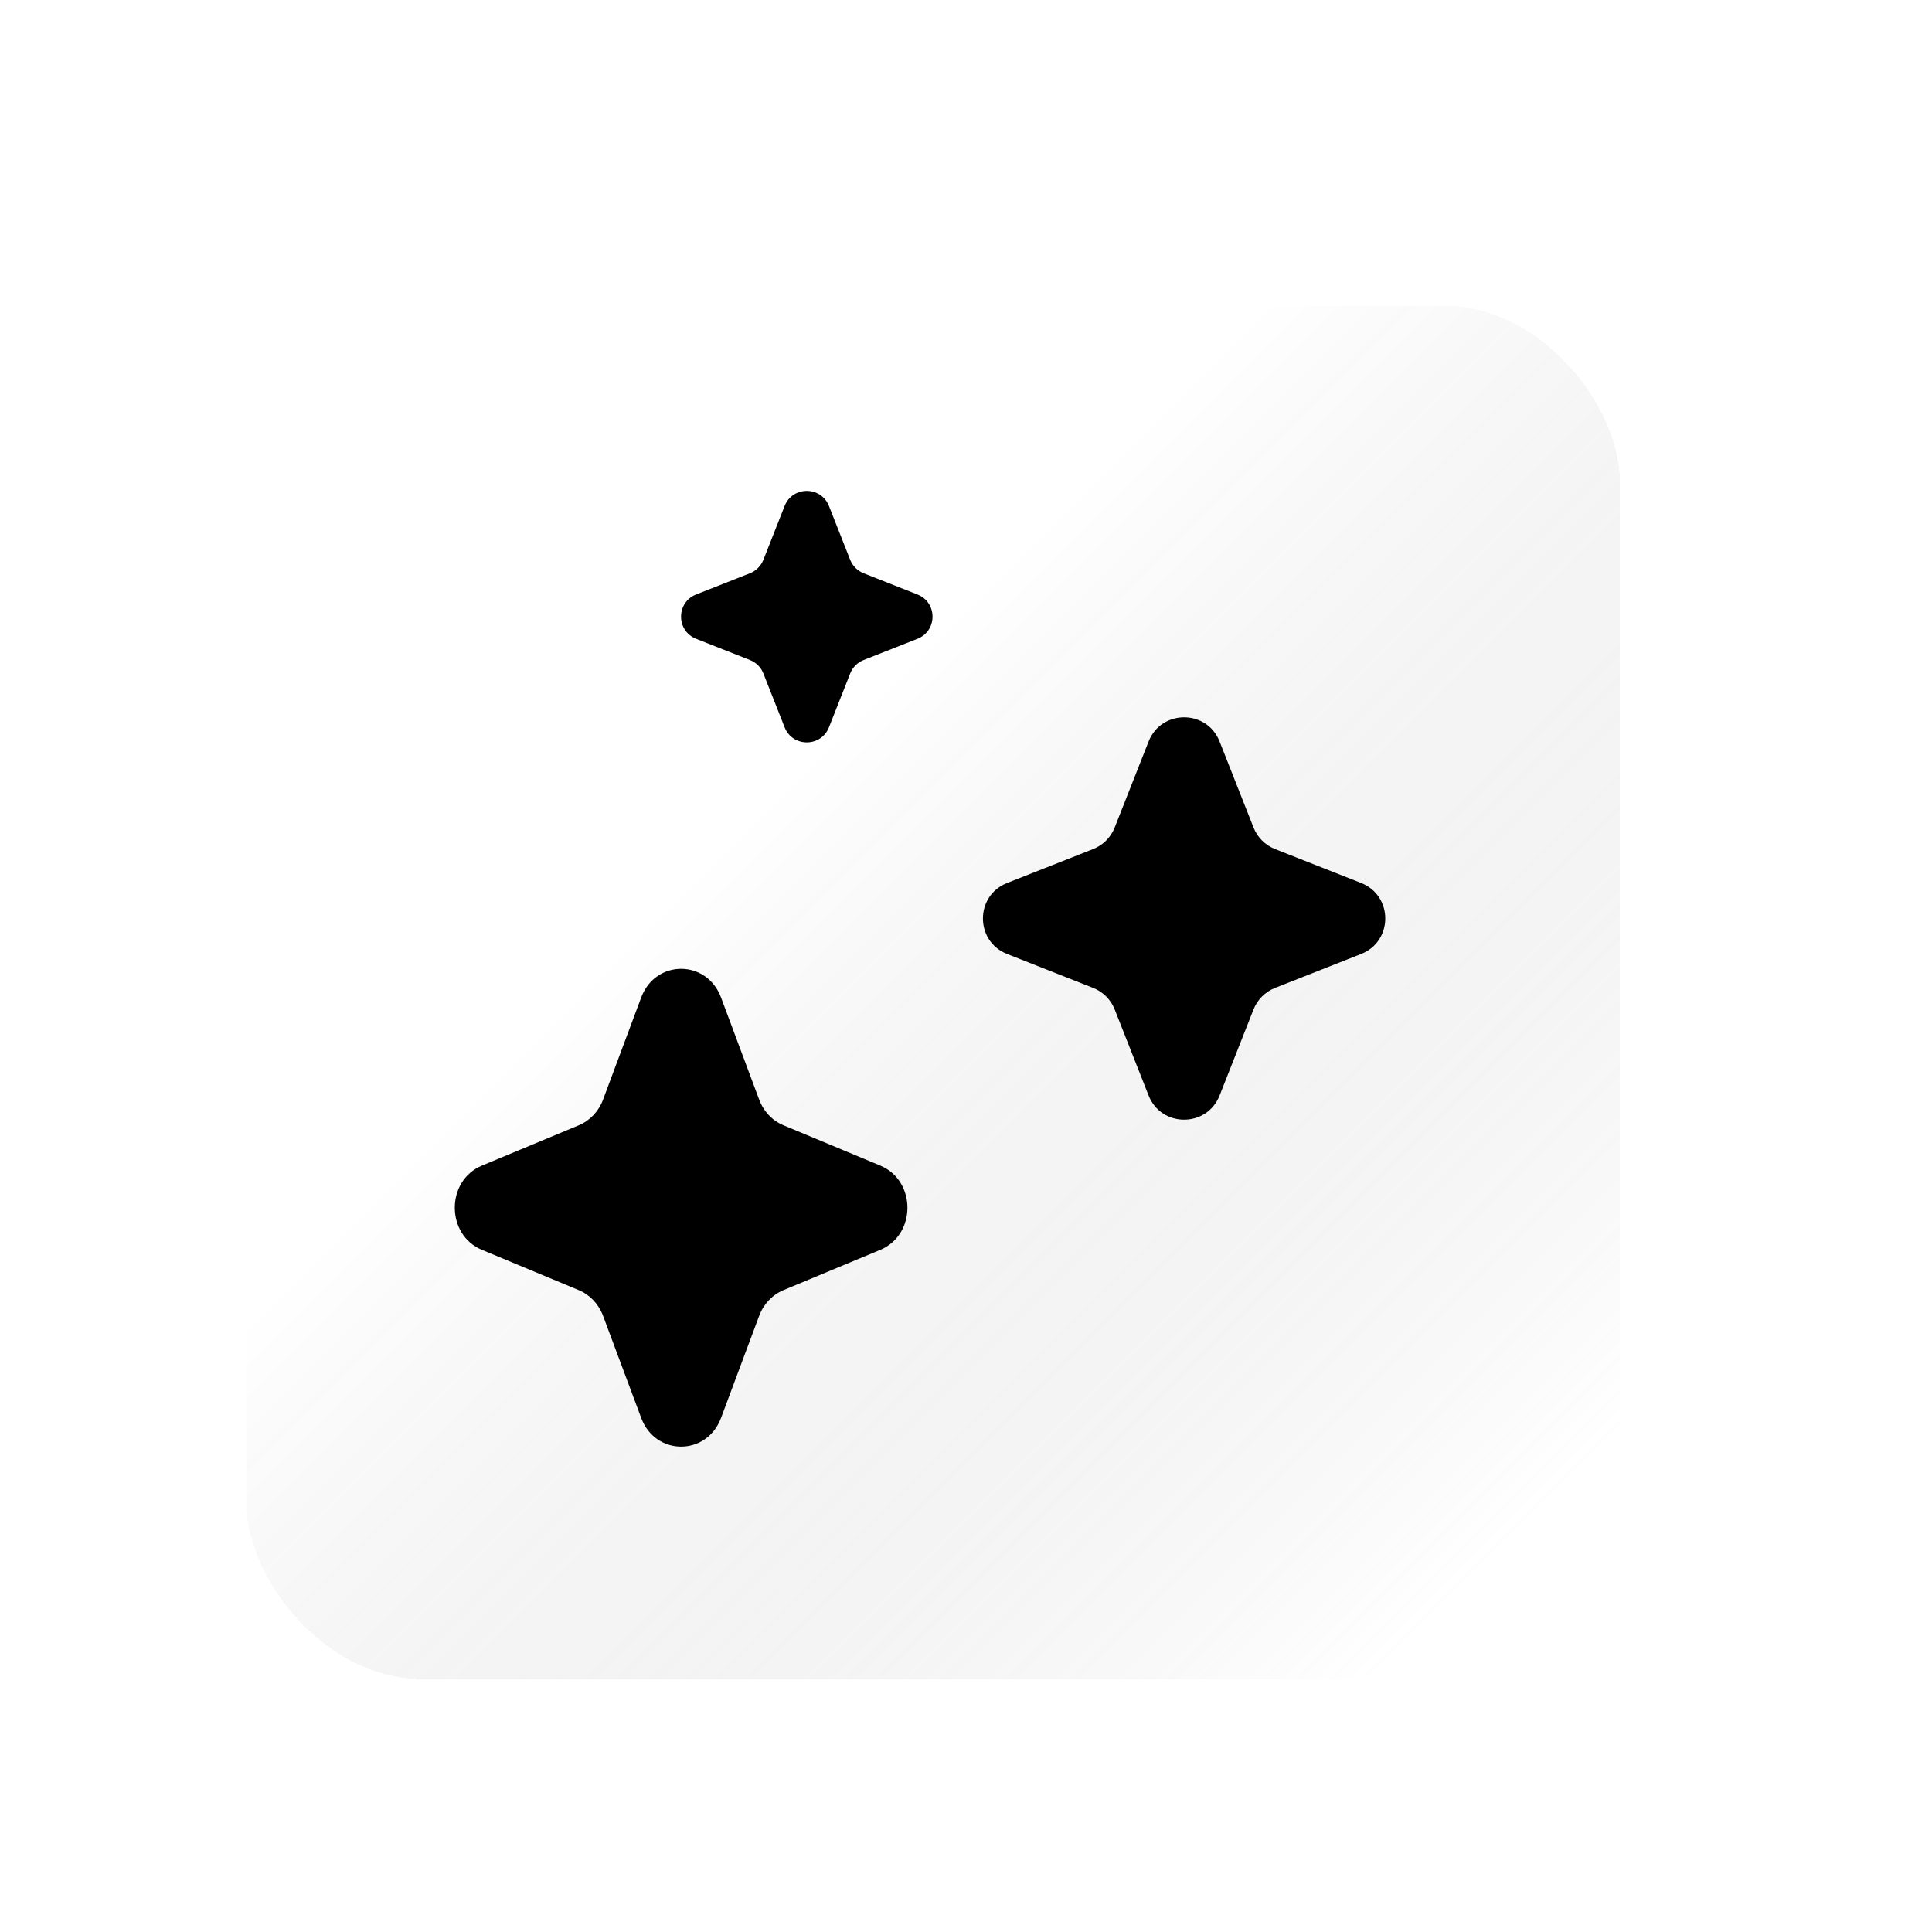 <svg width="107" height="107" viewBox="0 0 107 107" fill="none" xmlns="http://www.w3.org/2000/svg">
<mask id="mask0_5254_135125" style="mask-type:alpha" maskUnits="userSpaceOnUse" x="19" y="-5" width="94" height="96">
<path d="M19.231 9.388H98.076V90.167H112.544L112.54 -4.539L19.227 -4.534L19.231 9.388Z" fill="#F64DFF" style="fill:#F64DFF;fill:color(display-p3 0.965 0.303 1);fill-opacity:1;"/>
</mask>
<g mask="url(#mask0_5254_135125)">
<path opacity="0.3" d="M26.414 12.533C26.414 6.379 31.402 1.391 37.556 1.391H91.332C99.023 1.391 105.259 7.626 105.259 15.318V69.094C105.259 75.247 100.271 80.236 94.117 80.236H37.556C31.402 80.236 26.414 75.247 26.414 69.094V12.533Z" stroke="white" style="stroke:white;stroke-opacity:1;" stroke-width="2.785"/>
</g>
<mask id="mask1_5254_135125" style="mask-type:alpha" maskUnits="userSpaceOnUse" x="12" y="3" width="94" height="96">
<path d="M12.262 15.542H91.107V98.526H105.575L105.571 3.82L12.258 3.825L12.262 15.542Z" fill="#F64DFF" style="fill:#F64DFF;fill:color(display-p3 0.965 0.303 1);fill-opacity:1;"/>
</mask>
<g mask="url(#mask1_5254_135125)">
<path opacity="0.6" d="M19.344 19.603C19.344 13.449 24.332 8.461 30.486 8.461H84.261C91.953 8.461 98.189 14.696 98.189 22.388V76.164C98.189 82.317 93.2 87.306 87.047 87.306H30.486C24.332 87.306 19.344 82.317 19.344 76.164V19.603Z" stroke="white" style="stroke:white;stroke-opacity:1;" stroke-width="2.785"/>
</g>
<g filter="url(#filter0_d_5254_135125)">
<rect x="12.258" y="15.539" width="78.845" height="78.845" rx="11.142" fill="url(#paint0_linear_5254_135125)" style="" shape-rendering="crispEdges"/>
<rect x="12.258" y="15.539" width="78.845" height="78.845" rx="11.142" stroke="white" style="stroke:white;stroke-opacity:1;" stroke-width="2.785" shape-rendering="crispEdges"/>
</g>
<g filter="url(#filter1_i_5254_135125)">
<path d="M64.614 42.064C65.318 40.281 67.841 40.281 68.544 42.064L70.425 46.833C70.64 47.377 71.071 47.808 71.615 48.023L76.384 49.903C78.167 50.607 78.167 53.13 76.384 53.834L71.615 55.714C71.071 55.929 70.64 56.36 70.425 56.904L68.545 61.673C67.841 63.456 65.318 63.456 64.614 61.673L62.734 56.904C62.519 56.36 62.088 55.929 61.543 55.714L56.775 53.834C54.992 53.13 54.992 50.607 56.775 49.903L61.543 48.023C62.088 47.808 62.519 47.377 62.734 46.833L64.614 42.064Z" fill="url(#paint1_linear_5254_135125)" style=""/>
</g>
<g filter="url(#filter2_i_5254_135125)">
<path d="M36.511 56.244C37.303 54.127 40.142 54.127 40.933 56.244L43.048 61.907C43.29 62.554 43.775 63.065 44.388 63.32L49.752 65.554C51.758 66.389 51.758 69.386 49.752 70.221L44.388 72.454C43.775 72.709 43.29 73.221 43.048 73.867L40.933 79.53C40.142 81.648 37.303 81.648 36.511 79.53L34.396 73.867C34.154 73.221 33.669 72.709 33.057 72.454L27.692 70.221C25.686 69.386 25.686 66.389 27.692 65.554L33.057 63.32C33.669 63.065 34.154 62.554 34.396 61.907L36.511 56.244Z" fill="url(#paint2_linear_5254_135125)" style=""/>
</g>
<g filter="url(#filter3_i_5254_135125)">
<path d="M44.454 29.023C44.894 27.909 46.471 27.909 46.91 29.023L48.086 32.004C48.22 32.344 48.49 32.613 48.83 32.748L51.81 33.923C52.925 34.362 52.925 35.94 51.81 36.379L48.83 37.555C48.49 37.689 48.22 37.958 48.086 38.299L46.911 41.279C46.471 42.394 44.894 42.394 44.454 41.279L43.279 38.299C43.145 37.958 42.875 37.689 42.535 37.555L39.555 36.379C38.44 35.94 38.44 34.362 39.555 33.923L42.535 32.748C42.875 32.613 43.145 32.344 43.279 32.004L44.454 29.023Z" fill="url(#paint3_linear_5254_135125)" style=""/>
</g>
<defs>
<filter id="filter0_d_5254_135125" x="0.004" y="3.285" width="103.352" height="103.352" filterUnits="userSpaceOnUse" color-interpolation-filters="sRGB">
<feFlood flood-opacity="0" result="BackgroundImageFix"/>
<feColorMatrix in="SourceAlpha" type="matrix" values="0 0 0 0 0 0 0 0 0 0 0 0 0 0 0 0 0 0 127 0" result="hardAlpha"/>
<feOffset/>
<feGaussianBlur stdDeviation="5.432"/>
<feComposite in2="hardAlpha" operator="out"/>
<feColorMatrix type="matrix" values="0 0 0 0 1 0 0 0 0 1 0 0 0 0 1 0 0 0 0.32 0"/>
<feBlend mode="normal" in2="BackgroundImageFix" result="effect1_dropShadow_5254_135125"/>
<feBlend mode="normal" in="SourceGraphic" in2="effect1_dropShadow_5254_135125" result="shape"/>
</filter>
<filter id="filter1_i_5254_135125" x="54.438" y="39.727" width="23.281" height="23.281" filterUnits="userSpaceOnUse" color-interpolation-filters="sRGB">
<feFlood flood-opacity="0" result="BackgroundImageFix"/>
<feBlend mode="normal" in="SourceGraphic" in2="BackgroundImageFix" result="shape"/>
<feColorMatrix in="SourceAlpha" type="matrix" values="0 0 0 0 0 0 0 0 0 0 0 0 0 0 0 0 0 0 127 0" result="hardAlpha"/>
<feOffset dx="-1" dy="-1"/>
<feGaussianBlur stdDeviation="0.85"/>
<feComposite in2="hardAlpha" operator="arithmetic" k2="-1" k3="1"/>
<feColorMatrix type="matrix" values="0 0 0 0 1 0 0 0 0 1 0 0 0 0 1 0 0 0 0.48 0"/>
<feBlend mode="normal" in2="shape" result="effect1_innerShadow_5254_135125"/>
</filter>
<filter id="filter2_i_5254_135125" x="25.188" y="53.656" width="26.07" height="27.461" filterUnits="userSpaceOnUse" color-interpolation-filters="sRGB">
<feFlood flood-opacity="0" result="BackgroundImageFix"/>
<feBlend mode="normal" in="SourceGraphic" in2="BackgroundImageFix" result="shape"/>
<feColorMatrix in="SourceAlpha" type="matrix" values="0 0 0 0 0 0 0 0 0 0 0 0 0 0 0 0 0 0 127 0" result="hardAlpha"/>
<feOffset dx="-1" dy="-1"/>
<feGaussianBlur stdDeviation="0.85"/>
<feComposite in2="hardAlpha" operator="arithmetic" k2="-1" k3="1"/>
<feColorMatrix type="matrix" values="0 0 0 0 1 0 0 0 0 1 0 0 0 0 1 0 0 0 0.48 0"/>
<feBlend mode="normal" in2="shape" result="effect1_innerShadow_5254_135125"/>
</filter>
<filter id="filter3_i_5254_135125" x="37.719" y="27.188" width="14.93" height="14.93" filterUnits="userSpaceOnUse" color-interpolation-filters="sRGB">
<feFlood flood-opacity="0" result="BackgroundImageFix"/>
<feBlend mode="normal" in="SourceGraphic" in2="BackgroundImageFix" result="shape"/>
<feColorMatrix in="SourceAlpha" type="matrix" values="0 0 0 0 0 0 0 0 0 0 0 0 0 0 0 0 0 0 127 0" result="hardAlpha"/>
<feOffset dx="-1" dy="-1"/>
<feGaussianBlur stdDeviation="0.85"/>
<feComposite in2="hardAlpha" operator="arithmetic" k2="-1" k3="1"/>
<feColorMatrix type="matrix" values="0 0 0 0 1 0 0 0 0 1 0 0 0 0 1 0 0 0 0.48 0"/>
<feBlend mode="normal" in2="shape" result="effect1_innerShadow_5254_135125"/>
</filter>
<linearGradient id="paint0_linear_5254_135125" x1="12.258" y1="15.659" x2="91.644" y2="95.044" gradientUnits="userSpaceOnUse">
<stop offset="0.37" stop-color="white" stop-opacity="0" style="stop-color:none;stop-opacity:0;"/>
<stop offset="0.889" stop-color="white" stop-opacity="0.18" style="stop-color:white;stop-opacity:0.18;"/>
</linearGradient>
<linearGradient id="paint1_linear_5254_135125" x1="66.579" y1="63.01" x2="66.579" y2="40.727" gradientUnits="userSpaceOnUse">
<stop offset="0.317" stop-color="#81A7FF" style="stop-color:#81A7FF;stop-color:color(display-p3 0.507 0.655 1);stop-opacity:1;"/>
<stop offset="1" stop-color="#00FFE6" style="stop-color:#00FFE6;stop-color:color(display-p3 0 1 0.9);stop-opacity:1;"/>
</linearGradient>
<linearGradient id="paint2_linear_5254_135125" x1="38.722" y1="81.118" x2="38.722" y2="54.656" gradientUnits="userSpaceOnUse">
<stop offset="0.317" stop-color="#81A7FF" style="stop-color:#81A7FF;stop-color:color(display-p3 0.507 0.655 1);stop-opacity:1;"/>
<stop offset="1" stop-color="#00FFE6" style="stop-color:#00FFE6;stop-color:color(display-p3 0 1 0.9);stop-opacity:1;"/>
</linearGradient>
<linearGradient id="paint3_linear_5254_135125" x1="45.682" y1="42.115" x2="45.682" y2="28.188" gradientUnits="userSpaceOnUse">
<stop offset="0.317" stop-color="#81A7FF" style="stop-color:#81A7FF;stop-color:color(display-p3 0.507 0.655 1);stop-opacity:1;"/>
<stop offset="1" stop-color="#00FFE6" style="stop-color:#00FFE6;stop-color:color(display-p3 0 1 0.9);stop-opacity:1;"/>
</linearGradient>
</defs>
</svg>

